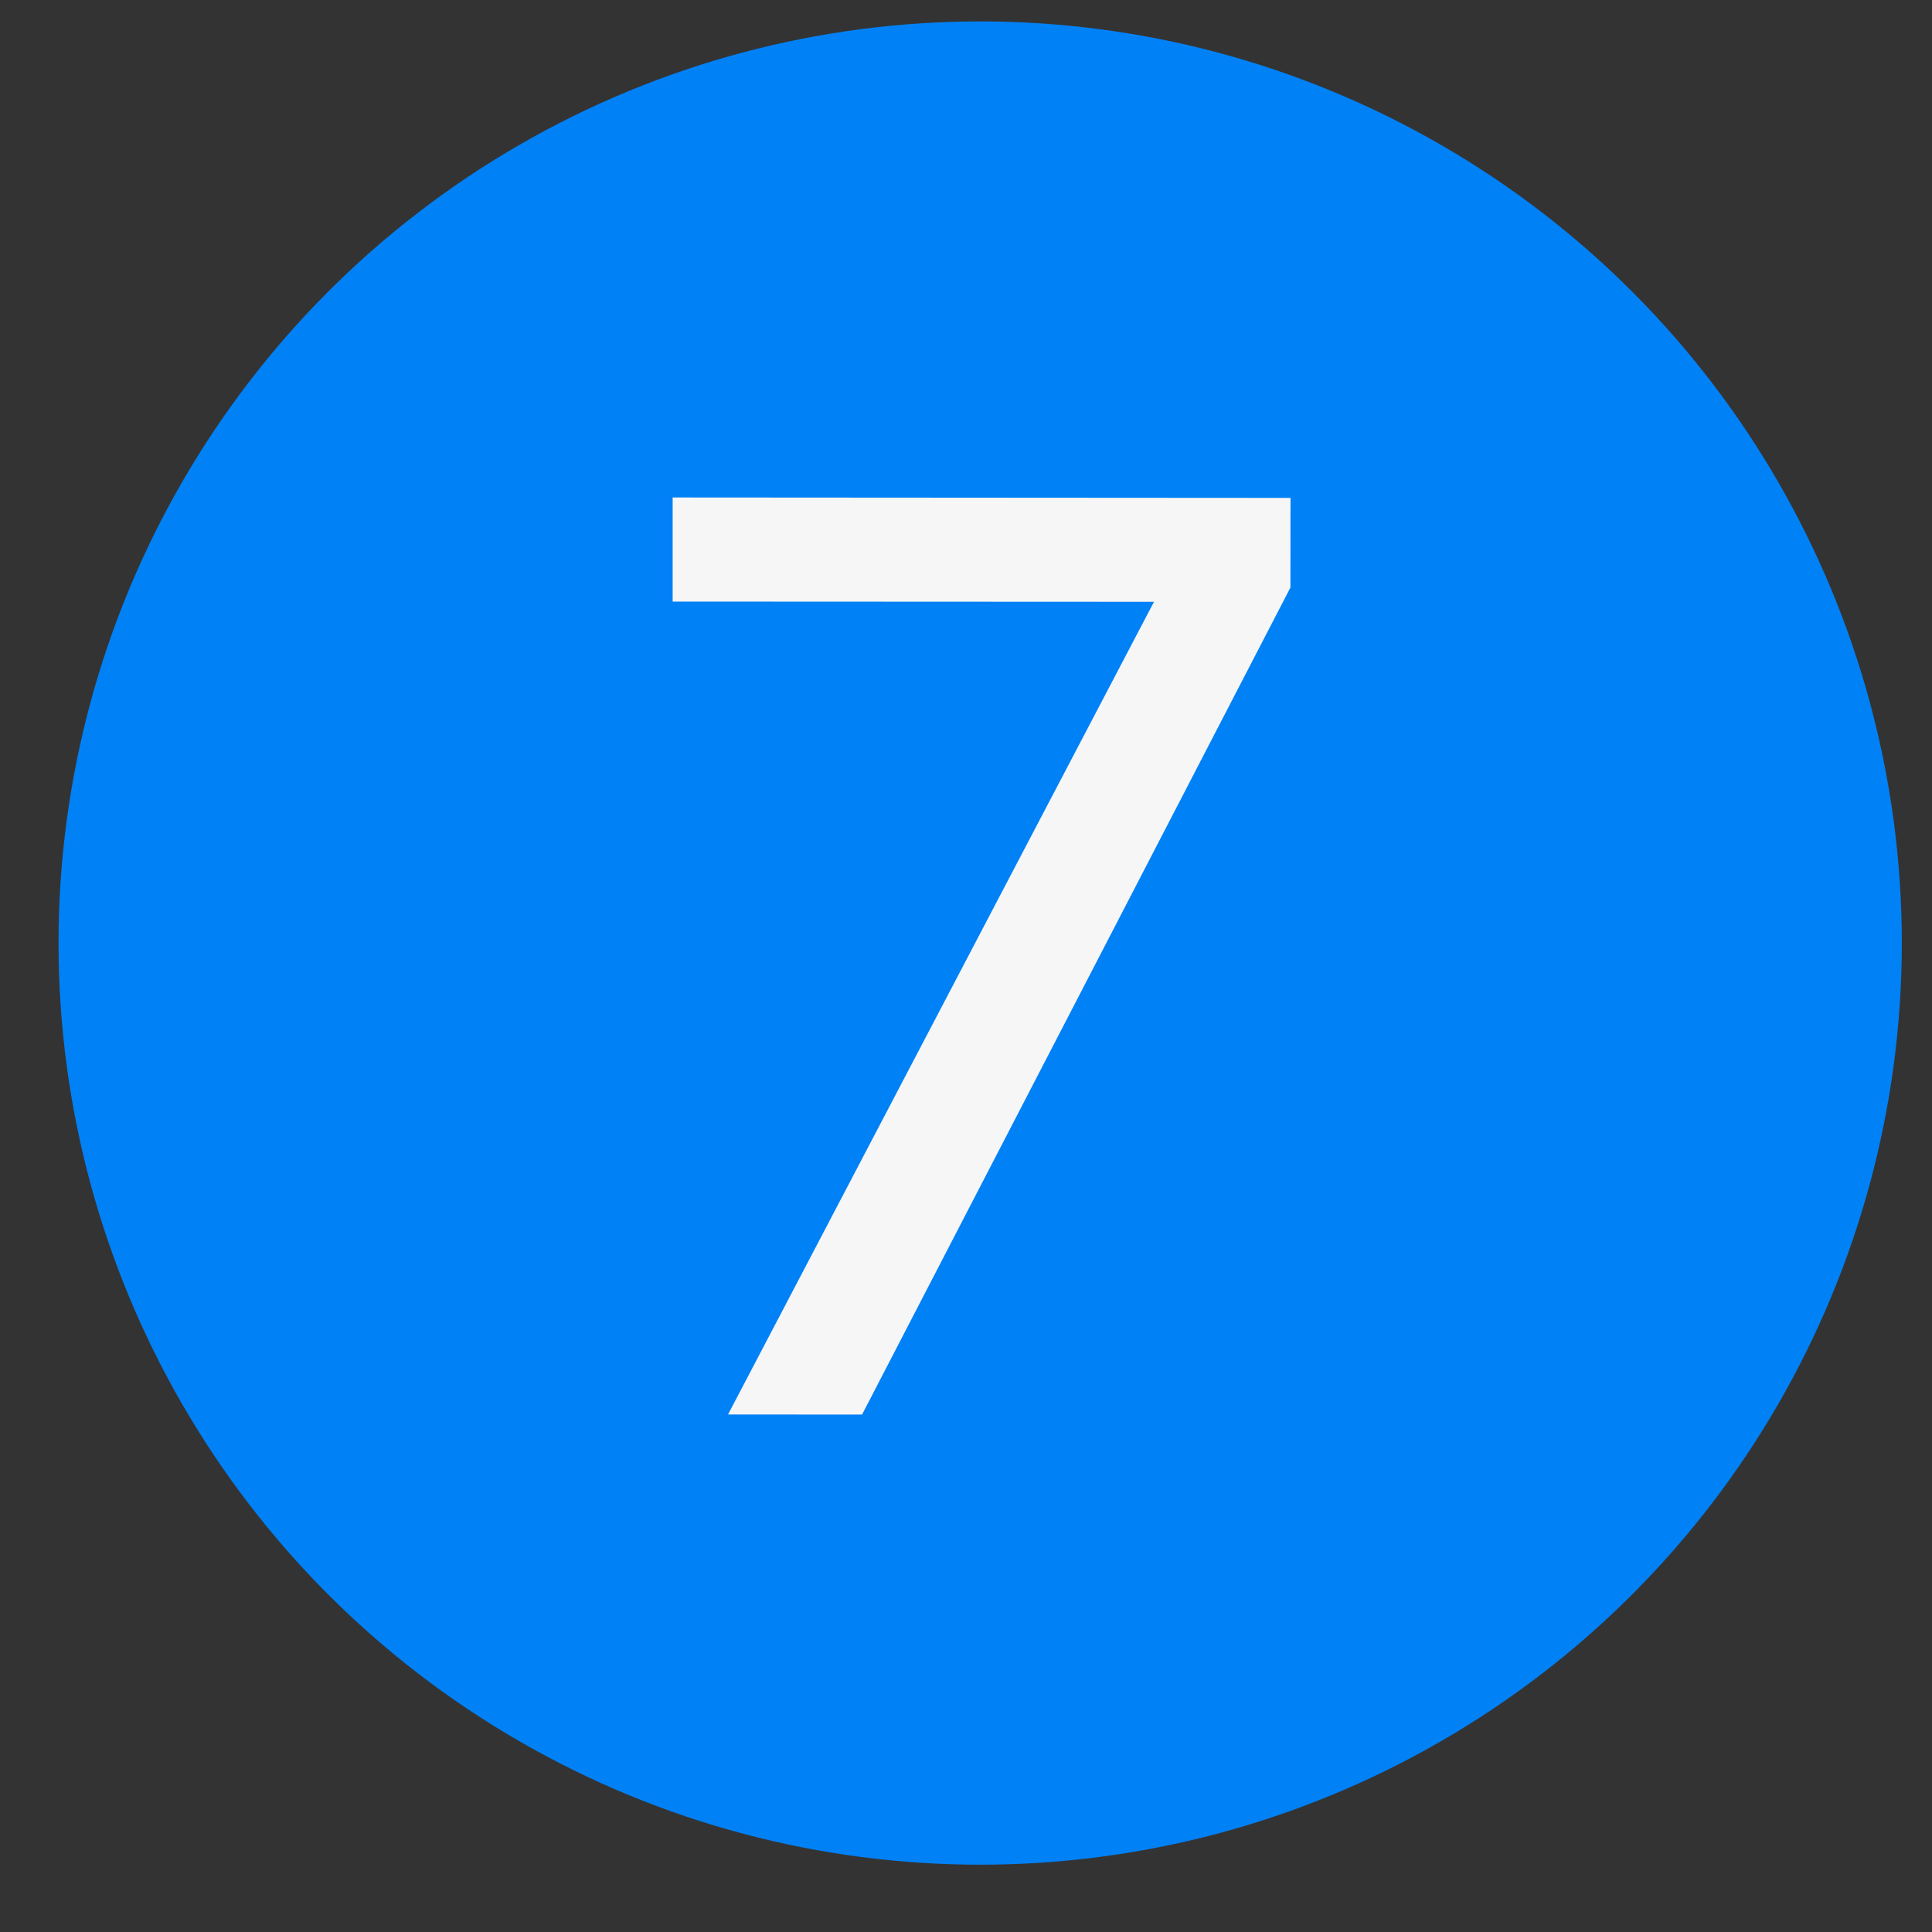 <?xml version="1.0" encoding="UTF-8"?> <svg xmlns="http://www.w3.org/2000/svg" width="24" height="24" viewBox="0 0 24 24" fill="none"><rect x="0" y="0" width="24" height="24" fill="#333333" stroke="none"/><circle cx="12.176" cy="11.715" r="11.449" fill="#0181F6"></circle><path d="M9.044 17.571L14.657 6.862L14.657 7.476L8.356 7.473L8.356 6.18L16.031 6.185L16.03 7.299L10.709 17.572L9.044 17.571Z" fill="#F6F6F6"></path></svg> 